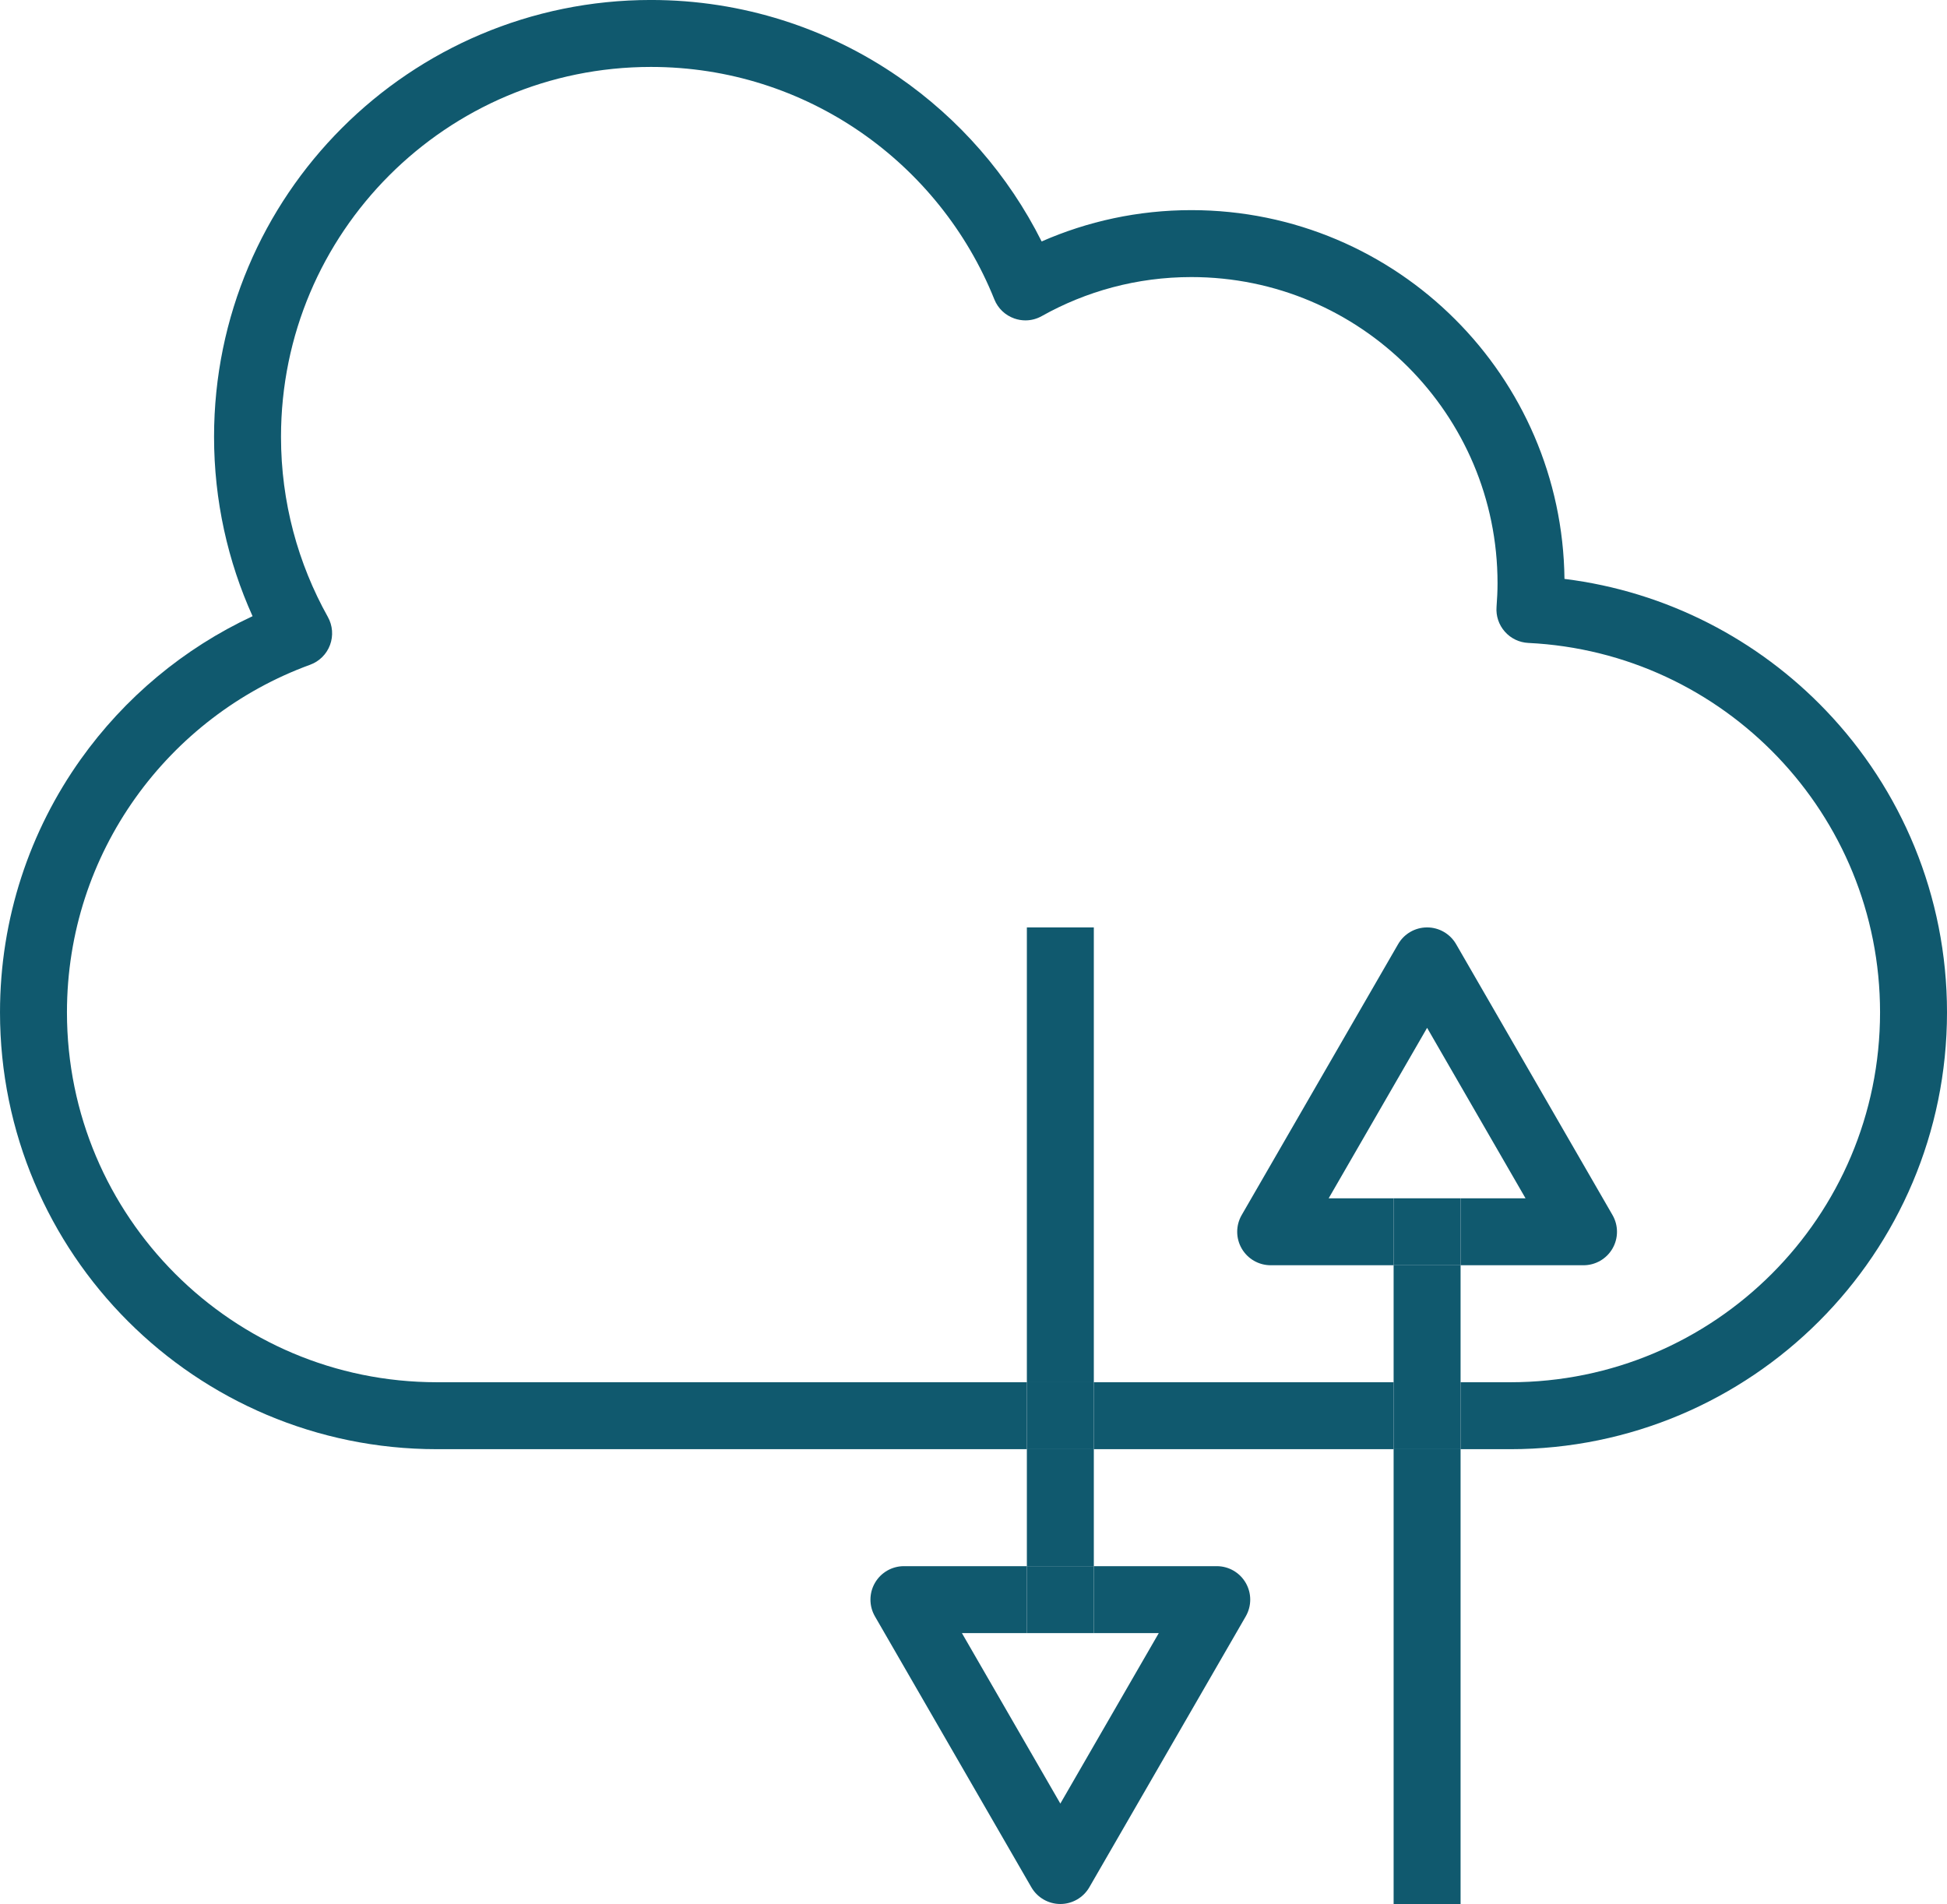 <?xml version="1.0" encoding="UTF-8" standalone="no"?><svg xmlns="http://www.w3.org/2000/svg" xmlns:xlink="http://www.w3.org/1999/xlink" fill="#000000" height="284.4" preserveAspectRatio="xMidYMid meet" version="1" viewBox="67.2 70.4 290.8 284.4" width="290.8" zoomAndPan="magnify"><g id="change1_1"><path d="M275.348,276.866h-44.776v10h44.776V276.866 M164.428,70.397c-0.003,0-0.004,0-0.007,0 c-18.003-0.001-34.348,7.313-46.139,19.112c-11.801,11.792-19.114,28.136-19.111,46.138c-0.001,9.541,2.062,18.62,5.752,26.795 c-10.302,4.8-19.133,12.203-25.658,21.365c-7.593,10.659-12.067,23.734-12.064,37.808c-0.003,18.002,7.311,34.347,19.111,46.14 c11.789,11.797,28.131,19.111,46.129,19.111c0.005,0,0.006,0,0.01,0h88.121v-10H132.45c-15.273-0.003-29.054-6.176-39.067-16.183 c-10.007-10.015-16.181-23.794-16.183-39.068c0.002-11.949,3.778-22.969,10.21-32.007c6.434-9.035,15.522-16.053,26.108-19.913 c1.377-0.502,2.464-1.583,2.974-2.956c0.51-1.374,0.393-2.902-0.322-4.182c-4.452-7.971-6.998-17.124-6.999-26.91 c0.002-15.272,6.176-29.053,16.183-39.068c10.013-10.005,23.794-16.179,39.067-16.181c11.644,0.001,22.398,3.588,31.303,9.725 c8.898,6.138,15.914,14.826,19.988,24.991c0.537,1.342,1.613,2.373,2.978,2.854c0.544,0.193,1.107,0.288,1.668,0.288 c0.845,0,1.683-0.216,2.44-0.642c6.614-3.708,14.209-5.827,22.336-5.828c12.646,0.003,24.048,5.111,32.34,13.397 c8.285,8.292,13.395,19.695,13.396,32.341c0,1.151-0.059,2.328-0.15,3.541c-0.102,1.351,0.342,2.671,1.239,3.686 c0.896,1.016,2.153,1.619,3.506,1.685l0.241-4.994l-0.241,4.994c14.632,0.708,27.745,7.093,37.236,17.019 c9.485,9.933,15.297,23.343,15.3,38.162c-0.003,15.274-6.176,29.054-16.183,39.068c-10.014,10.006-23.794,16.18-39.067,16.183 h-7.402v10h7.402c18.003,0.002,34.347-7.311,46.139-19.111c11.801-11.793,19.113-28.137,19.111-46.14 c0.002-17.465-6.883-33.372-18.069-45.07c-10.108-10.582-23.774-17.777-39.065-19.676c-0.172-15.118-6.385-28.83-16.32-38.758 c-10.068-10.076-24.031-16.325-39.401-16.325c-0.004,0-0.007,0-0.011,0c-7.941-0.001-15.512,1.673-22.357,4.678 c-4.955-9.89-12.34-18.339-21.376-24.573C190.901,74.647,178.139,70.397,164.428,70.397" fill="#10596e"/></g><g id="change2_1"><path d="M225.571,339.802l-14.701-25.463h29.402L225.571,339.802 M248.933,309.338l-4.33-2.499L248.933,309.338 M248.933,304.339L248.933,304.339h-18.361v10h-10v-10H202.21c-1.787,0-3.438,0.953-4.331,2.499c-0.893,1.548-0.893,3.453,0,5.001 l23.362,40.463c0.893,1.546,2.544,2.5,4.33,2.5s3.436-0.954,4.33-2.5l23.361-40.463c0.893-1.548,0.893-3.453,0-5 C252.37,305.292,250.719,304.339,248.933,304.339" fill="#10596e"/></g><g id="change2_2"><path d="M280.349,208.928c-1.787,0-3.437,0.953-4.329,2.5l-23.364,40.464c-0.894,1.546-0.894,3.453,0,5 c0.893,1.547,2.544,2.5,4.33,2.5l0,0h18.362v-10h-9.701l14.702-25.463l14.701,25.463h-9.701v10h18.361c1.786,0,3.437-0.953,4.33-2.5 c0.893-1.546,0.893-3.452,0-5l-23.361-40.464C283.785,209.882,282.136,208.928,280.349,208.928" fill="#10596e"/></g><g id="change2_3"><path d="M230.571,286.866h-10v17.473h10V286.866 M230.571,208.928h-10v67.938h10V208.928" fill="#10596e"/></g><g id="change3_1"><path d="M230.571 276.866L220.571 276.866 220.571 286.866 230.571 286.866 230.571 276.866" fill="#10596e"/></g><g id="change4_1"><path d="M230.571 304.339L220.571 304.339 220.571 314.339 230.571 314.339 230.571 304.339" fill="#10596e"/></g><g id="change2_4"><path d="M285.349,286.866h-10.001v67.937h10.001V286.866 M285.349,259.392h-10.001v17.475h10.001V259.392" fill="#10596e"/></g><g id="change3_2"><path d="M285.349 276.866L275.348 276.866 275.348 286.866 285.349 286.866 285.349 276.866" fill="#10596e"/></g><g id="change4_2"><path d="M285.349 249.392L275.348 249.392 275.348 259.392 285.349 259.392 285.349 249.392" fill="#10596e"/></g></svg>